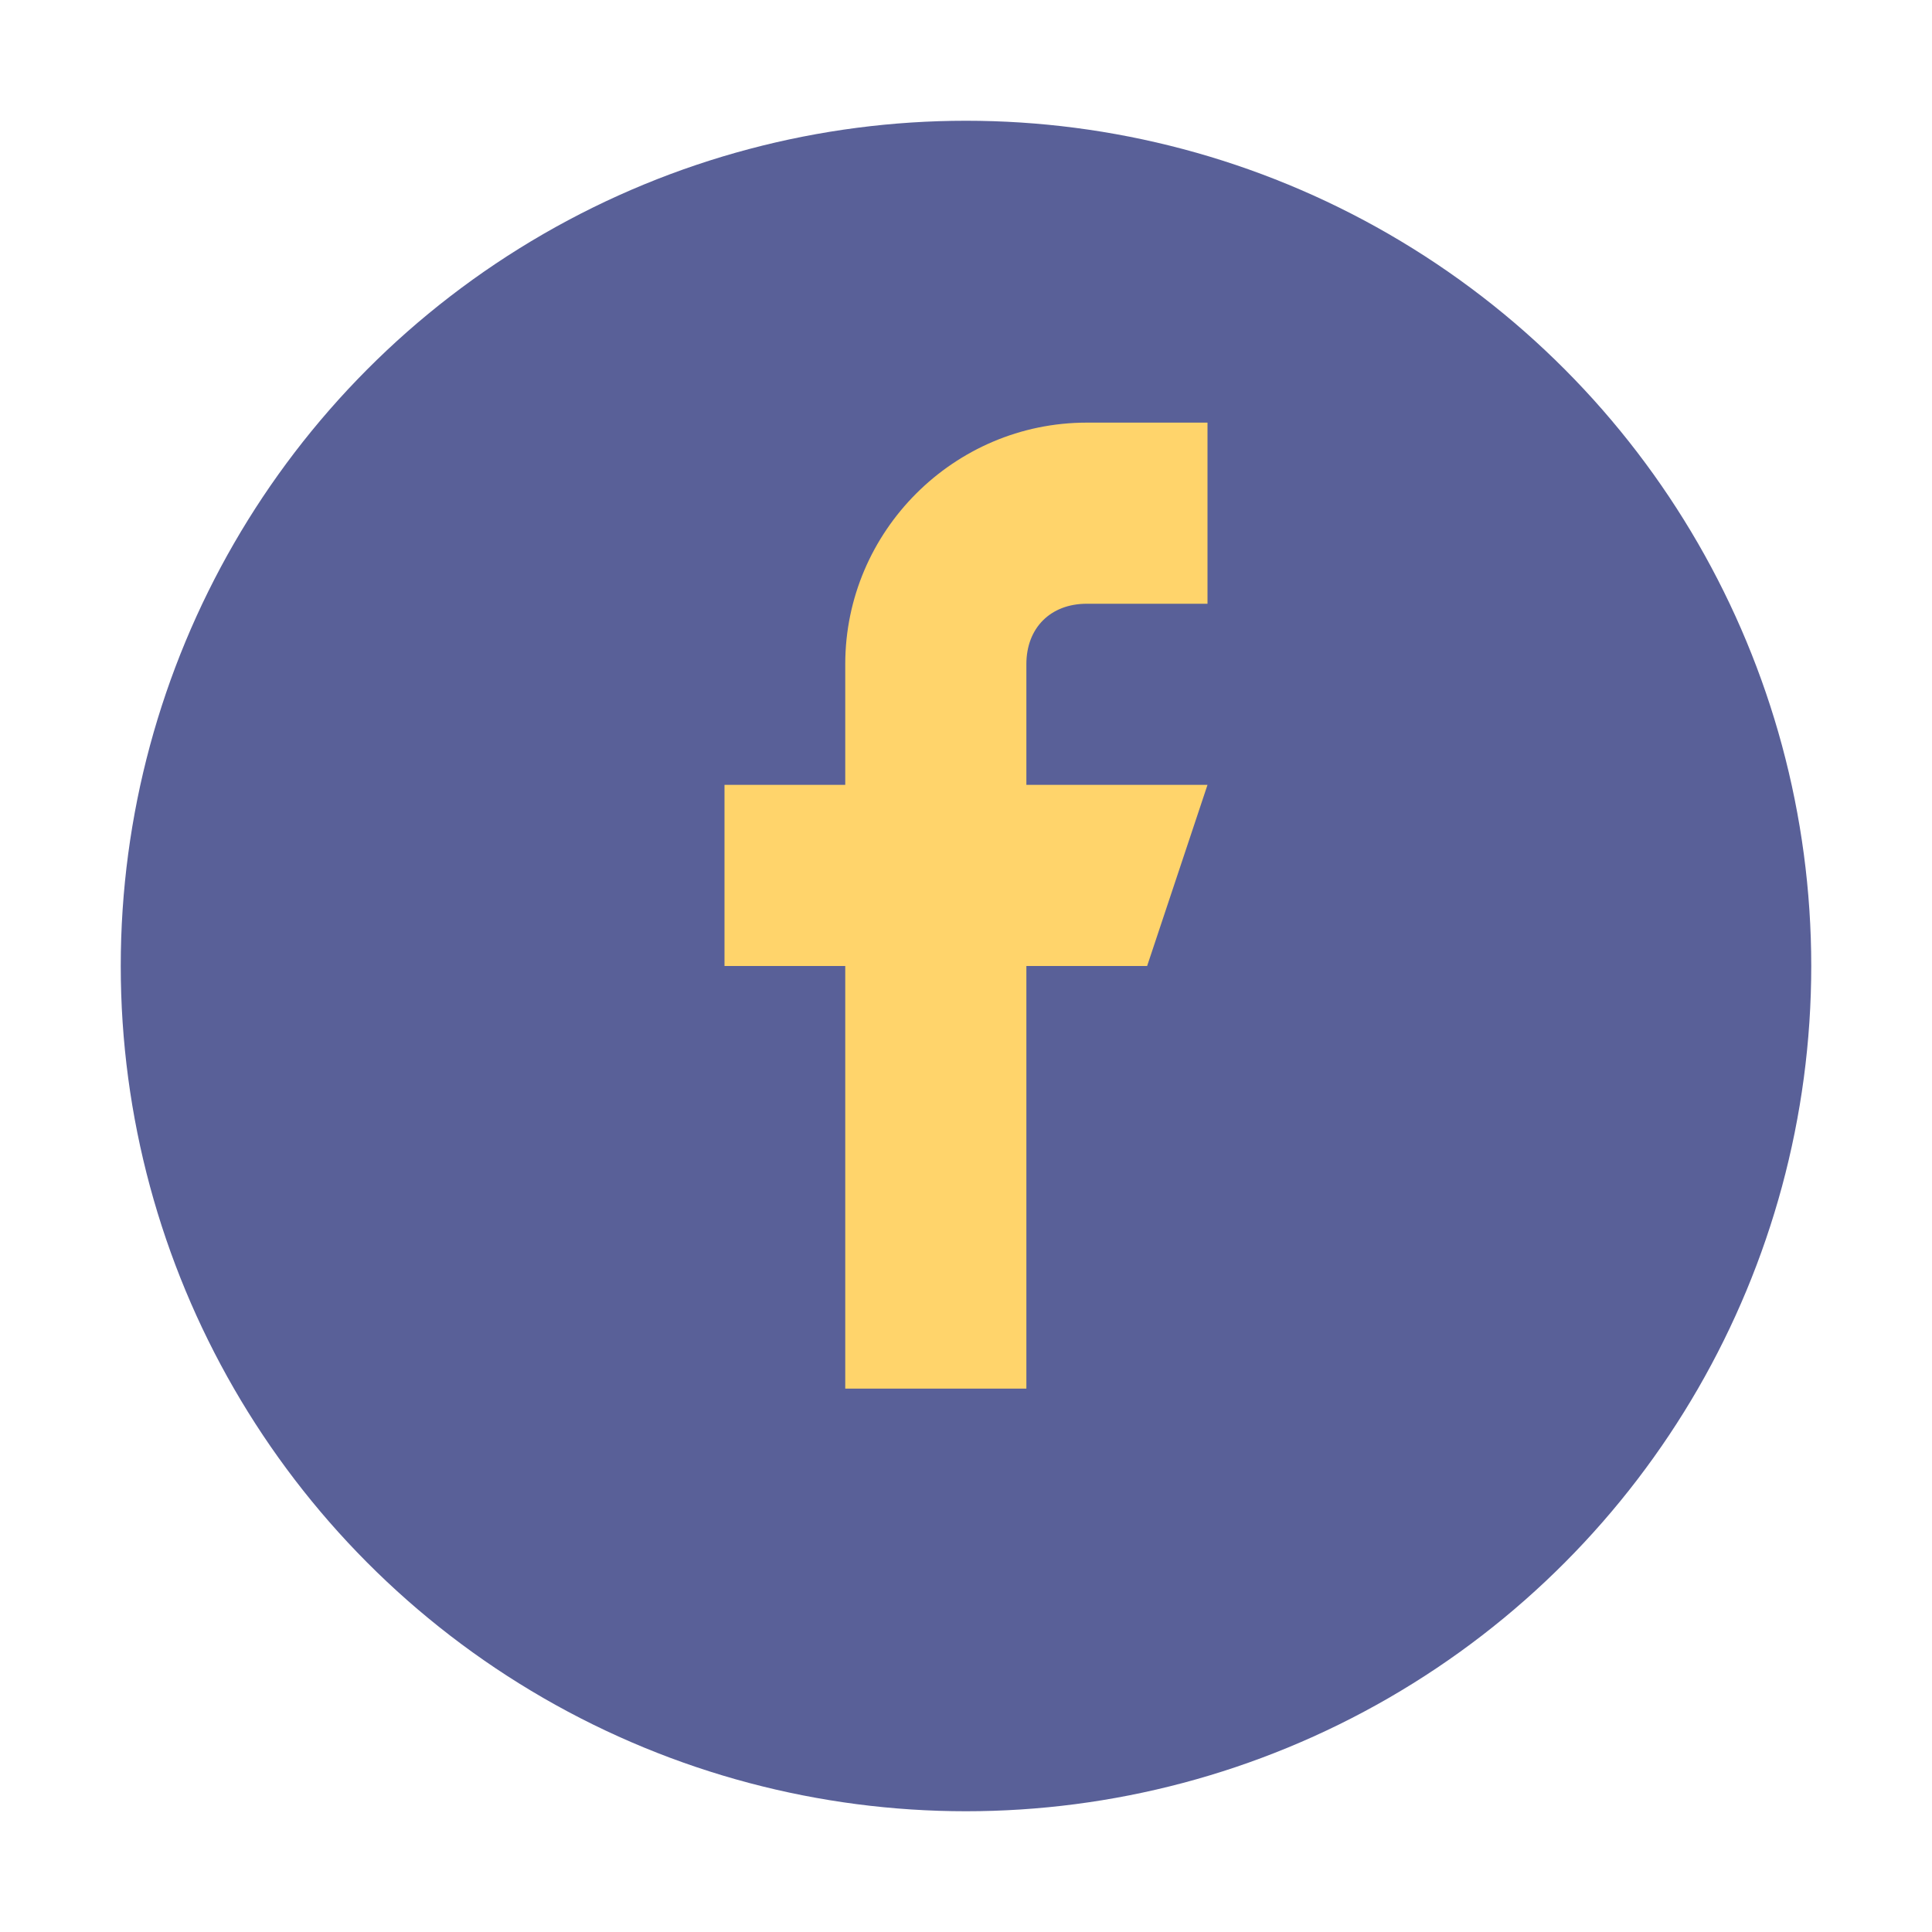 <?xml version="1.0" encoding="UTF-8"?>
<svg xmlns="http://www.w3.org/2000/svg" width="32" height="32" viewBox="0 0 32 32"><circle cx="16" cy="16" r="14" fill="#596098"/><path d="M18 10h2V7h-2c-2.2 0-4 1.8-4 4v2h-2v3h2v7h3v-7h2l1-3h-3v-2c0-.6.4-1 1-1z" fill="#FFD46B"/></svg>